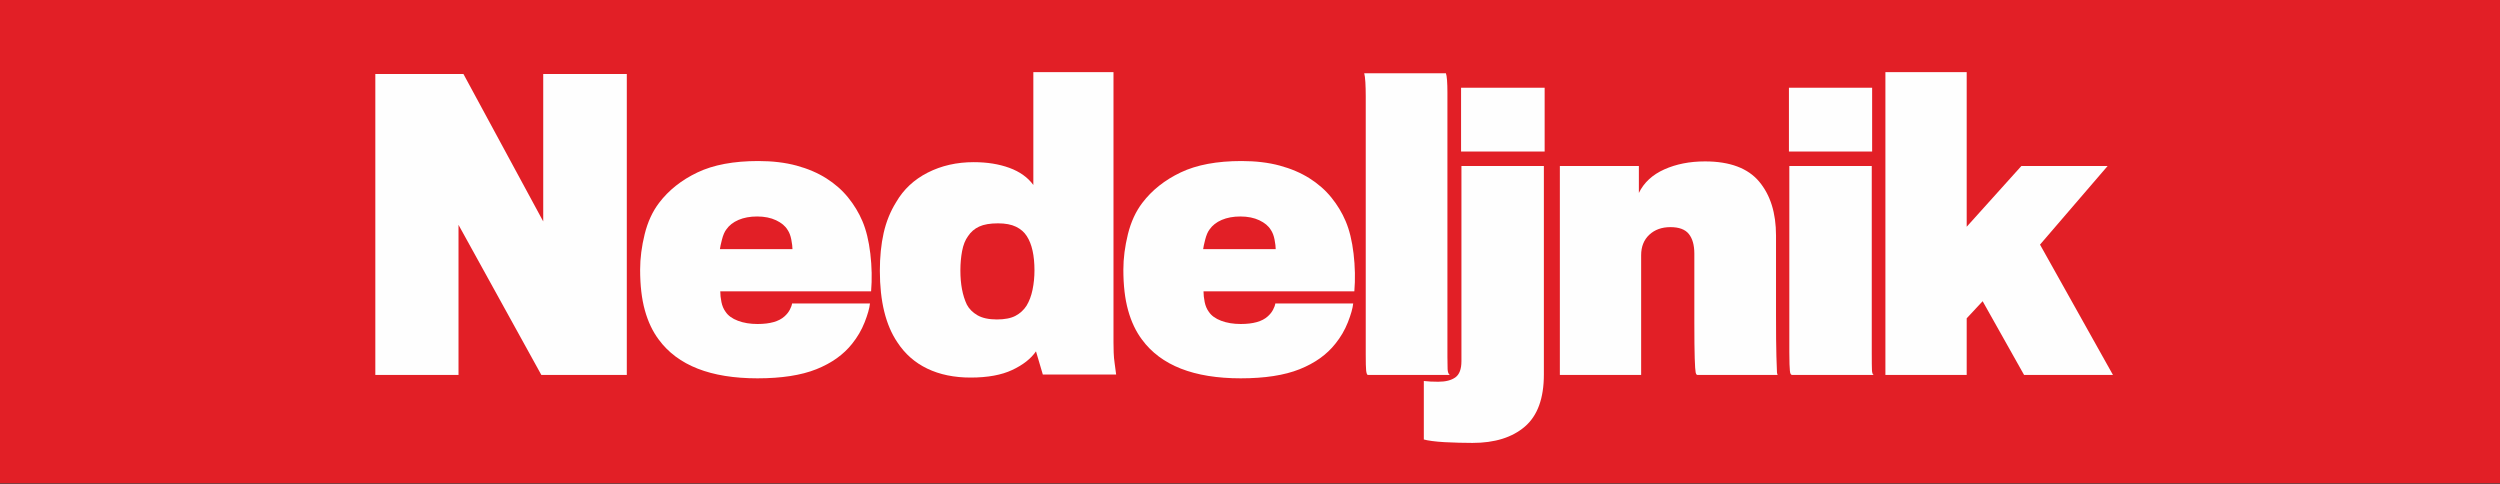 <svg width="155" height="30" viewBox="0 0 155 30" fill="none" xmlns="http://www.w3.org/2000/svg">
<rect x="0" y="0" width="155" height="30" fill="#333333" stroke="none"/>
<path fill-rule="evenodd" clip-rule="evenodd" d="M0 29.967H155V0H0V29.967Z" fill="#E21F26"/>
<path fill-rule="evenodd" clip-rule="evenodd" d="M33.562 23.244L28.428 13.941V23.244H23.27V4.59H28.734L33.68 13.729V4.59H38.862V23.244H33.562Z" fill="#FEFEFE"/>
<path fill-rule="evenodd" clip-rule="evenodd" d="M49.133 15.448C49.133 15.307 49.109 15.111 49.062 14.859C49.015 14.608 48.936 14.404 48.826 14.247C48.685 14.011 48.45 13.815 48.12 13.658C47.79 13.501 47.397 13.422 46.942 13.422C46.502 13.422 46.118 13.493 45.788 13.634C45.458 13.776 45.207 13.973 45.034 14.223C44.924 14.365 44.834 14.573 44.763 14.848C44.693 15.123 44.649 15.323 44.634 15.448H49.133ZM53.938 18.816C53.906 19.115 53.796 19.503 53.608 19.982C53.419 20.461 53.16 20.905 52.831 21.313C52.297 21.988 51.559 22.514 50.617 22.891C49.674 23.268 48.458 23.456 46.966 23.456C44.061 23.456 42.019 22.656 40.842 21.054C40.465 20.552 40.178 19.947 39.982 19.24C39.785 18.534 39.688 17.694 39.688 16.72C39.688 16.013 39.782 15.28 39.97 14.518C40.159 13.756 40.457 13.109 40.865 12.575C41.462 11.79 42.255 11.161 43.244 10.69C44.233 10.219 45.489 9.984 47.013 9.984C47.892 9.984 48.681 10.078 49.38 10.266C50.079 10.455 50.695 10.718 51.229 11.055C51.763 11.393 52.214 11.79 52.583 12.245C52.952 12.701 53.246 13.187 53.467 13.705C53.702 14.255 53.867 14.93 53.961 15.731C54.055 16.532 54.071 17.309 54.008 18.063H44.657C44.657 18.267 44.681 18.487 44.728 18.722C44.775 18.958 44.861 19.162 44.987 19.334C45.144 19.57 45.399 19.755 45.753 19.888C46.106 20.022 46.51 20.088 46.966 20.088C47.735 20.088 48.292 19.931 48.638 19.617C48.779 19.492 48.889 19.354 48.968 19.205C49.046 19.056 49.093 18.927 49.109 18.816H53.938Z" fill="#FEFEFE"/>
<path fill-rule="evenodd" clip-rule="evenodd" d="M61.876 13.847C61.389 13.847 61 13.913 60.71 14.047C60.419 14.181 60.188 14.381 60.015 14.647C59.842 14.883 59.721 15.189 59.65 15.566C59.58 15.943 59.544 16.343 59.544 16.767C59.544 17.615 59.677 18.322 59.945 18.887C60.086 19.154 60.306 19.374 60.604 19.547C60.902 19.719 61.302 19.806 61.805 19.806C62.292 19.806 62.677 19.731 62.959 19.582C63.242 19.433 63.469 19.225 63.643 18.958C63.815 18.675 63.941 18.342 64.019 17.957C64.098 17.572 64.137 17.176 64.137 16.767C64.137 15.841 63.98 15.134 63.666 14.647C63.509 14.396 63.285 14.2 62.995 14.059C62.704 13.917 62.331 13.847 61.876 13.847M60.369 10.054C61.201 10.054 61.938 10.172 62.583 10.408C63.226 10.643 63.721 10.997 64.067 11.468V4.472H69.036V21.195C69.036 21.399 69.04 21.619 69.048 21.855C69.056 22.09 69.076 22.31 69.107 22.514C69.138 22.75 69.17 22.985 69.201 23.221H64.655L64.231 21.784C63.917 22.24 63.426 22.625 62.759 22.938C62.092 23.252 61.232 23.409 60.18 23.409C59.159 23.409 58.264 23.225 57.495 22.856C56.725 22.487 56.105 21.942 55.634 21.219C54.912 20.151 54.551 18.675 54.551 16.791C54.551 15.927 54.629 15.146 54.786 14.447C54.943 13.749 55.202 13.109 55.564 12.528C56.019 11.743 56.671 11.134 57.519 10.702C58.367 10.271 59.316 10.054 60.369 10.054" fill="#FEFEFE"/>
<path fill-rule="evenodd" clip-rule="evenodd" d="M79.094 15.448C79.094 15.307 79.07 15.111 79.023 14.859C78.976 14.608 78.897 14.404 78.787 14.247C78.646 14.011 78.41 13.815 78.081 13.658C77.751 13.501 77.358 13.422 76.903 13.422C76.463 13.422 76.079 13.493 75.749 13.634C75.419 13.776 75.168 13.973 74.995 14.223C74.885 14.365 74.795 14.573 74.724 14.848C74.654 15.123 74.61 15.323 74.595 15.448H79.094ZM83.898 18.816C83.867 19.115 83.757 19.503 83.569 19.982C83.38 20.461 83.121 20.905 82.791 21.313C82.257 21.988 81.52 22.514 80.577 22.891C79.635 23.268 78.418 23.456 76.927 23.456C74.022 23.456 71.98 22.656 70.803 21.054C70.426 20.552 70.139 19.947 69.943 19.24C69.746 18.534 69.648 17.694 69.648 16.72C69.648 16.013 69.743 15.28 69.931 14.518C70.12 13.756 70.418 13.109 70.826 12.575C71.423 11.79 72.216 11.161 73.205 10.69C74.194 10.219 75.45 9.984 76.974 9.984C77.853 9.984 78.642 10.078 79.341 10.266C80.04 10.455 80.656 10.718 81.19 11.055C81.724 11.393 82.175 11.79 82.544 12.245C82.913 12.701 83.207 13.187 83.427 13.705C83.663 14.255 83.828 14.93 83.922 15.731C84.016 16.532 84.032 17.309 83.969 18.063H74.618C74.618 18.267 74.642 18.487 74.689 18.722C74.736 18.958 74.822 19.162 74.948 19.334C75.105 19.57 75.36 19.755 75.713 19.888C76.067 20.022 76.471 20.088 76.927 20.088C77.696 20.088 78.253 19.931 78.599 19.617C78.74 19.492 78.85 19.354 78.929 19.205C79.007 19.056 79.054 18.927 79.07 18.816H83.898Z" fill="#FEFEFE"/>
<path fill-rule="evenodd" clip-rule="evenodd" d="M84.794 23.244C84.747 23.213 84.715 23.119 84.7 22.962C84.684 22.805 84.676 22.483 84.676 21.996V5.956C84.676 5.642 84.668 5.355 84.653 5.096C84.637 4.837 84.613 4.653 84.582 4.543H89.646C89.677 4.621 89.701 4.766 89.717 4.978C89.732 5.19 89.74 5.438 89.74 5.72V22.137C89.74 22.467 89.744 22.719 89.752 22.891C89.76 23.064 89.803 23.182 89.882 23.244H84.794Z" fill="#FEFEFE"/>
<mask id="mask0_0_524" style="mask-type:luminance" maskUnits="userSpaceOnUse" x="0" y="0" width="155" height="30">
<path fill-rule="evenodd" clip-rule="evenodd" d="M0 29.967H155V0H0V29.967Z" fill="white"/>
</mask>
<g mask="url(#mask0_0_524)">
<path fill-rule="evenodd" clip-rule="evenodd" d="M90.586 9.395H95.768V5.438H90.586V9.395ZM95.72 23.221C95.72 24.697 95.328 25.773 94.543 26.448C93.757 27.123 92.674 27.461 91.292 27.461C91.041 27.461 90.762 27.457 90.456 27.449C90.15 27.441 89.851 27.429 89.561 27.414C89.271 27.398 89.012 27.374 88.784 27.343C88.556 27.311 88.387 27.28 88.277 27.248V23.622C88.435 23.637 88.576 23.649 88.701 23.657C88.827 23.665 88.984 23.668 89.172 23.668C89.628 23.668 89.981 23.578 90.232 23.398C90.483 23.217 90.609 22.883 90.609 22.396V10.29H95.72V23.221Z" fill="#FEFEFE"/>
<path fill-rule="evenodd" clip-rule="evenodd" d="M105.237 23.245C105.19 23.245 105.155 23.194 105.131 23.091C105.108 22.99 105.088 22.699 105.073 22.22C105.057 21.741 105.049 20.995 105.049 19.982V15.731C105.049 15.197 104.935 14.789 104.707 14.506C104.48 14.223 104.099 14.082 103.565 14.082C103.031 14.082 102.595 14.239 102.258 14.553C101.92 14.868 101.751 15.292 101.751 15.825V23.245H96.711V10.29H101.61V11.962C101.924 11.319 102.45 10.832 103.188 10.502C103.926 10.172 104.766 10.007 105.708 10.007C107.247 10.007 108.366 10.424 109.065 11.256C109.764 12.088 110.113 13.203 110.113 14.6V19.511C110.113 20.681 110.121 21.541 110.137 22.09C110.152 22.64 110.164 22.97 110.172 23.08C110.18 23.19 110.199 23.245 110.231 23.245H105.237Z" fill="#FEFEFE"/>
<path fill-rule="evenodd" clip-rule="evenodd" d="M111.103 23.245C111.071 23.245 111.044 23.225 111.02 23.186C110.997 23.147 110.981 23.08 110.973 22.986C110.965 22.891 110.957 22.754 110.949 22.573C110.941 22.393 110.938 22.146 110.938 21.831V10.29H116.049V21.831C116.049 22.413 116.053 22.785 116.061 22.95C116.068 23.115 116.104 23.213 116.167 23.245H111.103ZM110.914 9.395H116.072V5.438H110.914V9.395Z" fill="#FEFEFE"/>
<path fill-rule="evenodd" clip-rule="evenodd" d="M131.003 23.245H125.492L122.924 18.675L121.935 19.735V23.245H116.895V4.472H121.935V14.059L125.327 10.29H130.674L126.481 15.166L131.003 23.245Z" fill="#FEFEFE"/>
</g>
</svg>
